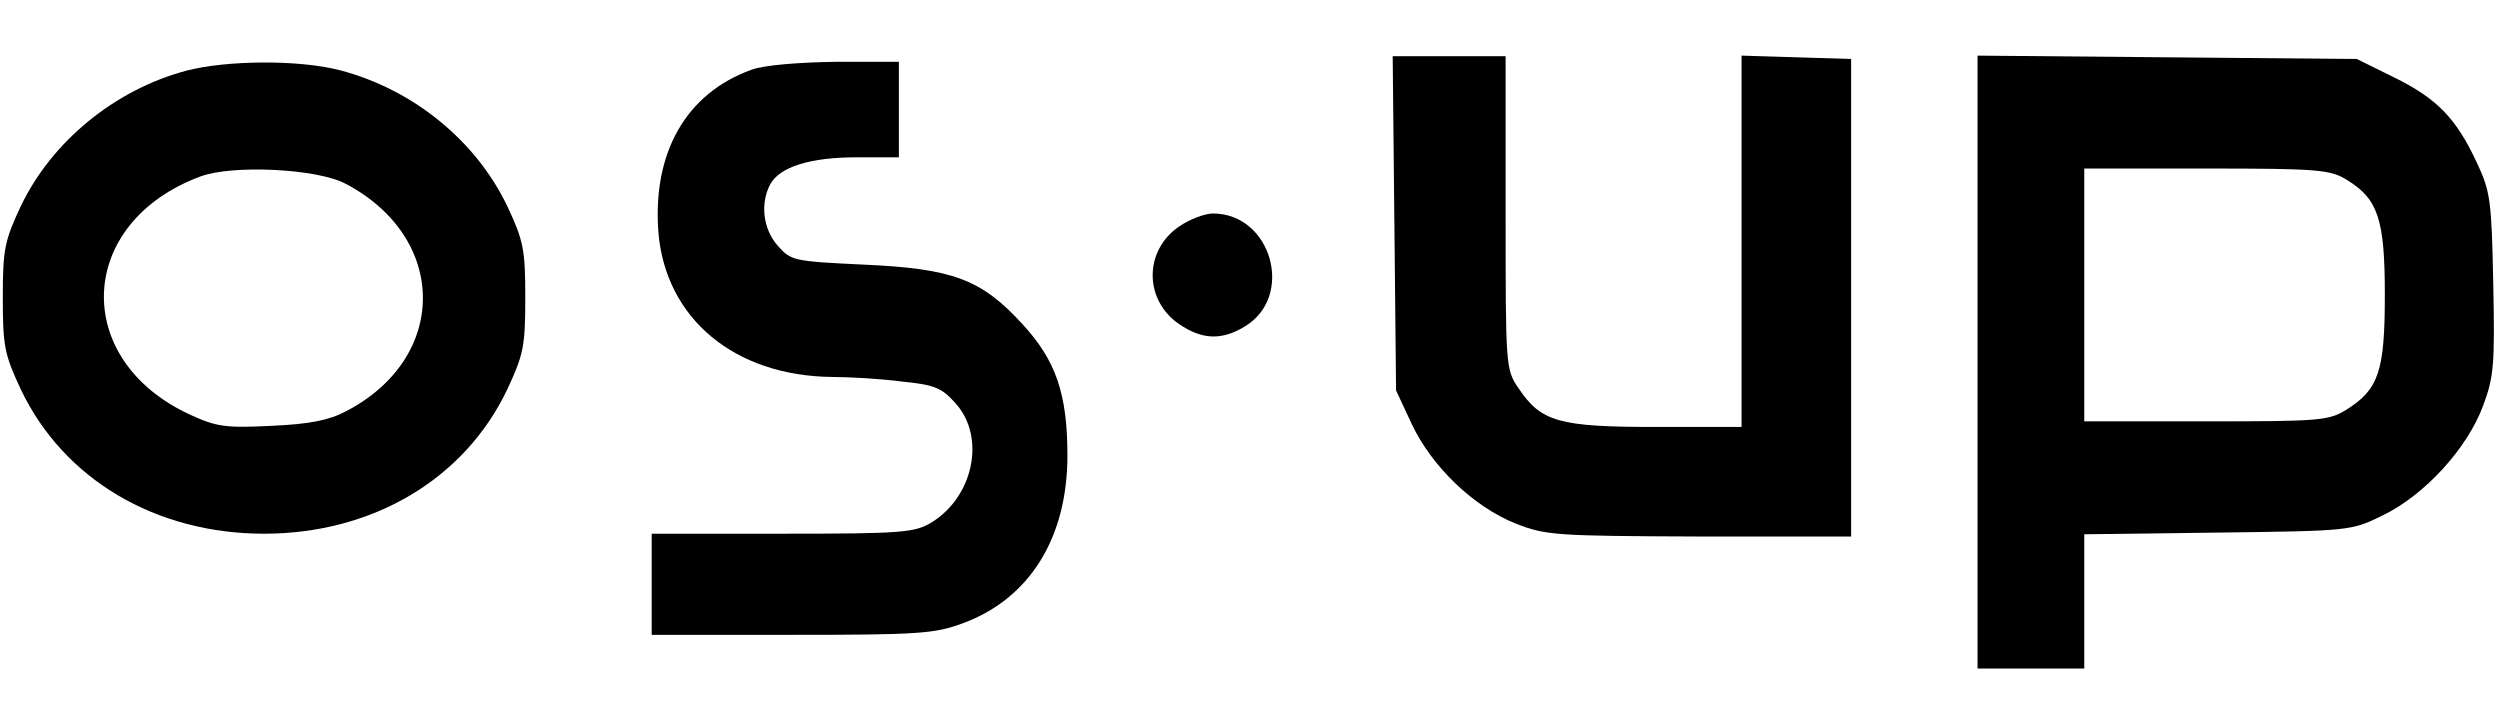 <?xml version="1.0" standalone="no"?>
<!DOCTYPE svg PUBLIC "-//W3C//DTD SVG 20010904//EN"
 "http://www.w3.org/TR/2001/REC-SVG-20010904/DTD/svg10.dtd">
<svg version="1.0" xmlns="http://www.w3.org/2000/svg"
 width="445pt" height="125pt" viewBox="0 0 445 125"
 preserveAspectRatio="xMidYMid meet">

<g transform="translate(0,125) scale(0.1,-0.1)"
fill="#000000" stroke="none">
<path d="M2482 853 l3 -298 28 -60 c36 -76 110 -147 185 -177 54 -21 70 -22
327 -23 l270 0 0 425 0 425 -97 3 -98 3 0 -331 0 -330 -152 0 c-173 0 -205 9
-245 69 -23 33 -23 40 -23 312 l0 279 -100 0 -101 0 3 -297z"/>
<path d="M3520 605 l0 -545 95 0 95 0 0 119 0 120 238 3 c236 3 237 3 294 31
74 36 150 119 178 195 19 51 21 73 18 217 -3 148 -5 164 -29 215 -37 80 -72
115 -147 152 l-67 33 -337 3 -338 3 0 -546z m657 325 c56 -34 68 -70 68 -205
0 -136 -11 -168 -68 -204 -32 -20 -48 -21 -251 -21 l-216 0 0 225 0 225 218 0
c198 0 220 -2 249 -20z"/>
<path d="M331 1124 c-127 -34 -239 -126 -294 -241 -29 -62 -32 -77 -32 -163 0
-86 3 -101 32 -163 76 -160 240 -257 433 -257 193 0 357 97 433 257 29 62 32
77 32 163 0 86 -3 101 -32 163 -56 117 -168 208 -298 242 -73 19 -202 18 -274
-1z m284 -201 c183 -96 184 -310 1 -405 -30 -16 -65 -23 -133 -26 -81 -4 -97
-2 -145 20 -212 98 -202 342 19 424 57 21 207 14 258 -13z"/>
<path d="M1338 1126 c-117 -42 -177 -148 -166 -290 13 -153 135 -255 309 -257
30 0 85 -3 123 -8 60 -6 72 -11 97 -39 54 -60 32 -166 -43 -212 -30 -18 -51
-20 -265 -20 l-233 0 0 -90 0 -90 250 0 c227 0 254 2 305 21 118 44 185 152
185 298 0 109 -20 169 -80 234 -73 80 -124 99 -283 106 -126 6 -129 7 -153 34
-26 30 -31 75 -13 109 17 31 71 48 154 48 l75 0 0 85 0 85 -112 0 c-68 -1
-128 -6 -150 -14z"/>
<path d="M2099 847 c-63 -43 -63 -131 0 -174 41 -28 76 -29 117 -4 89 54 47
201 -57 201 -14 0 -41 -10 -60 -23z"/>
</g>
</svg>
